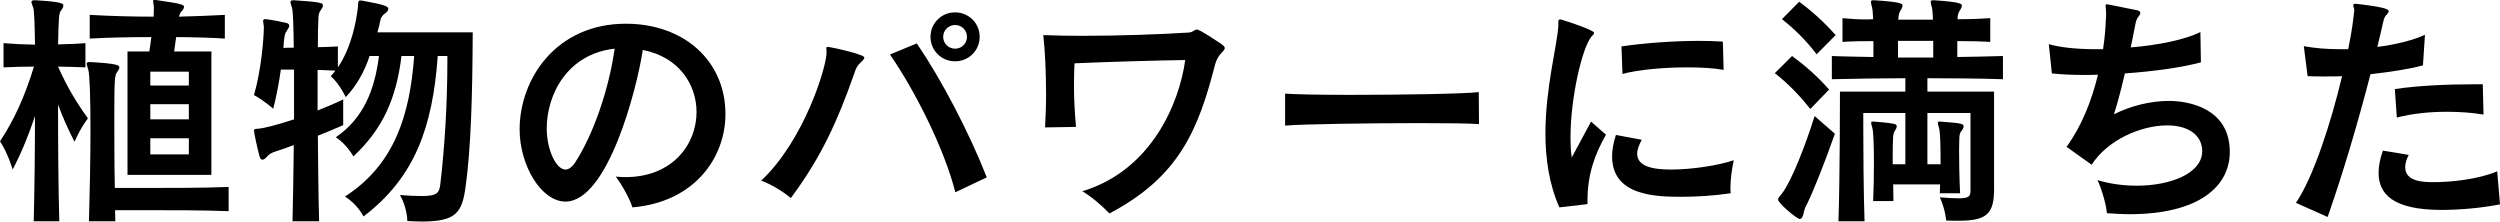 <svg xmlns="http://www.w3.org/2000/svg" fill="none" viewBox="0 0 237 21" height="21" width="237">
<path fill="black" d="M235.366 7.989L235.438 10.859C234.429 10.691 233.227 10.596 232.002 10.596C230.344 10.596 228.638 10.763 227.22 11.146L227.028 8.443C229.263 8.108 232.074 7.989 234.597 7.989H235.366ZM220.66 20.569L217.656 19.23C219.315 16.79 220.973 11.648 222.03 7.223C221.597 7.247 220.973 7.247 220.3 7.247C219.819 7.247 219.29 7.247 218.762 7.223L218.401 4.377C219.411 4.568 220.588 4.664 221.838 4.664C222.102 4.664 222.342 4.664 222.607 4.664C223.015 2.703 223.111 1.65 223.183 0.981V0.957C223.183 0.789 223.087 0.622 223.087 0.502C223.087 0.406 223.135 0.359 223.279 0.359H223.351C226.283 0.693 226.451 0.909 226.451 1.076C226.451 1.148 226.379 1.244 226.307 1.339C226.091 1.507 225.995 1.77 225.923 2.105C225.754 2.87 225.562 3.659 225.37 4.449C227.052 4.233 228.662 3.851 229.887 3.301L229.695 6.195C228.349 6.553 226.667 6.817 224.721 7.032C223.496 11.768 222.102 16.456 220.66 20.569ZM236.736 16.24L237 19.373C235.174 19.732 233.131 19.9 231.449 19.9C226.788 19.9 225.49 18.345 225.49 16.384C225.49 15.786 225.61 15.092 225.899 14.279L228.349 14.686C228.109 15.14 228.013 15.523 228.013 15.858C228.013 17.221 229.743 17.269 230.68 17.269C232.362 17.269 234.933 17.006 236.736 16.24Z"></path>
<path fill="black" d="M208.766 14.351V14.136C208.622 12.605 207.204 11.887 205.45 11.887C202.975 11.887 199.803 13.251 198.289 15.618L195.91 13.92C197.352 11.935 198.289 9.543 198.89 7.08C198.409 7.104 197.953 7.104 197.496 7.104C196.439 7.104 195.429 7.056 194.516 6.96L194.228 4.186C195.285 4.496 196.871 4.664 198.673 4.664H199.37C199.514 3.683 199.611 2.727 199.635 1.818C199.659 1.626 199.659 1.435 199.659 1.268V1.196C199.659 0.957 199.611 0.717 199.611 0.574C199.611 0.478 199.635 0.406 199.707 0.406H199.755C200.355 0.526 201.845 0.813 202.638 0.981C202.806 1.028 202.903 1.1 202.903 1.22C202.903 1.315 202.855 1.411 202.758 1.531C202.566 1.77 202.494 1.937 202.398 2.487C202.278 3.133 202.134 3.827 201.989 4.496C204.609 4.281 207.18 3.755 208.597 3.037L208.646 5.908C206.891 6.386 204.2 6.769 201.437 6.96C201.1 8.419 200.74 9.782 200.404 10.835C201.965 10.046 203.84 9.567 205.618 9.567C207.492 9.567 211.385 10.261 211.385 14.399C211.385 17.675 208.453 20.306 201.869 20.306C201.196 20.306 200.476 20.259 199.731 20.211C199.683 19.421 199.226 17.867 198.842 17.077C200.043 17.436 201.317 17.604 202.566 17.604C205.858 17.604 208.766 16.384 208.766 14.351Z"></path>
<path fill="black" d="M174.019 3.325L172.217 5.142C171.208 3.827 170.103 2.727 168.925 1.818L170.559 0.167C171.713 1.005 172.89 2.057 174.019 3.325ZM173.395 8.491L171.617 10.333C170.559 8.993 169.454 7.869 168.252 6.936L169.886 5.31C171.04 6.147 172.265 7.199 173.395 8.491ZM186.803 17.986V10.715H182.718V15.571H183.968C183.968 13.992 183.944 12.533 183.823 12.15C183.751 11.911 183.703 11.744 183.703 11.648C183.703 11.552 183.751 11.528 183.895 11.528H183.968C185.77 11.672 186.154 11.696 186.154 11.983C186.154 12.103 186.082 12.246 185.962 12.39C185.77 12.605 185.77 12.796 185.746 13.083C185.746 13.274 185.722 13.705 185.722 14.255C185.722 15.332 185.746 16.934 185.818 18.321H183.895C183.895 18.058 183.919 17.771 183.919 17.484H179.474C179.474 17.939 179.498 18.632 179.498 19.063H177.576C177.624 18.01 177.648 16.647 177.648 15.427C177.648 13.873 177.6 12.509 177.504 12.15C177.432 11.911 177.384 11.744 177.384 11.648C177.384 11.552 177.432 11.528 177.576 11.528H177.648C178.273 11.576 178.945 11.624 179.57 11.744C179.738 11.792 179.81 11.863 179.81 11.983C179.81 12.103 179.738 12.246 179.642 12.39C179.45 12.677 179.426 12.82 179.426 15.571H180.627V10.715H176.639V11.839C176.639 13.896 176.663 18.369 176.759 20.976H174.284C174.428 17.03 174.428 8.682 174.428 8.682H180.627V7.415C178.609 7.415 175.605 7.462 173.659 7.51V5.31C174.596 5.358 176.639 5.382 177.6 5.405V3.899C176.879 3.899 175.774 3.899 174.668 3.97V1.722C175.485 1.794 176.182 1.842 176.759 1.842C176.951 1.842 177.384 1.842 177.576 1.818C177.552 1.339 177.528 0.957 177.48 0.741C177.408 0.454 177.36 0.287 177.36 0.167C177.36 0.072 177.408 0.024 177.6 0.024H177.696C180.267 0.191 180.363 0.359 180.363 0.526C180.363 0.646 180.291 0.813 180.171 0.981C180.003 1.268 180.003 1.387 179.955 1.866H183.247C183.223 1.339 183.199 0.933 183.151 0.741C183.078 0.454 183.03 0.287 183.03 0.167C183.03 0.072 183.078 0.024 183.271 0.024H183.367C185.914 0.191 185.986 0.383 185.986 0.526C185.986 0.646 185.914 0.813 185.794 0.981C185.626 1.268 185.577 1.459 185.577 1.818H186.154C187.019 1.818 187.836 1.77 188.677 1.722V3.97C187.884 3.923 186.995 3.899 186.13 3.899H185.553V5.405C186.587 5.382 188.629 5.358 189.879 5.31V7.51C187.932 7.439 184.761 7.415 182.718 7.415V8.682H189.038V17.891C189.038 20.282 188.365 20.928 185.626 20.928C185.289 20.928 184.905 20.928 184.496 20.904C184.496 20.904 184.424 19.852 183.895 18.704C184.688 18.776 185.265 18.8 185.674 18.8C186.755 18.8 186.803 18.56 186.803 17.986ZM172.025 11.002L173.947 12.677C172.962 15.475 171.953 18.01 171.28 19.398C171.136 19.637 171.016 19.995 170.992 20.163C170.92 20.546 170.8 20.761 170.607 20.761C170.367 20.761 168.565 19.278 168.565 18.919C168.565 18.752 168.709 18.608 168.949 18.321C169.862 17.125 171.208 13.633 172.025 11.002ZM183.271 5.453V3.875H179.931V5.453H183.271Z"></path>
<path fill="black" d="M163.326 3.946L163.399 6.625C162.485 6.458 161.26 6.386 159.938 6.386C157.752 6.386 155.325 6.601 153.811 7.008L153.715 4.401C155.757 4.09 158.665 3.875 161.068 3.875C161.909 3.875 162.678 3.899 163.326 3.946ZM150.495 19.35L147.828 19.66C146.842 17.436 146.506 14.996 146.506 12.652C146.506 8.299 147.635 4.257 147.732 2.416V2.081C147.732 1.937 147.756 1.842 147.9 1.842C147.972 1.842 148.068 1.865 148.188 1.913C148.765 2.081 151.12 2.87 151.12 3.109C151.12 3.205 151.048 3.301 150.927 3.396C149.99 4.425 148.885 9.28 148.885 12.987C148.885 13.681 148.909 14.351 149.005 14.925L150.831 11.528L152.249 12.772C151.168 14.638 150.495 16.575 150.495 18.991V19.35ZM153.186 12.796L155.637 13.251C155.373 13.753 155.205 14.183 155.205 14.566C155.205 15.786 156.694 16.073 158.401 16.073C160.395 16.073 162.894 15.69 164.36 15.188C164.192 16.025 164.047 16.91 164.047 17.771C164.047 17.938 164.047 18.13 164.071 18.321C162.437 18.56 160.827 18.656 159.386 18.656C156.959 18.656 152.826 18.56 152.826 14.829C152.826 14.231 152.946 13.561 153.186 12.796Z"></path>
<path fill="black" d="M140.186 8.73L140.21 11.768C139.466 11.696 137.255 11.672 134.588 11.672C129.662 11.672 123.222 11.768 121.828 11.911V8.874C122.621 8.945 125.144 8.993 128.076 8.993C132.882 8.993 138.841 8.898 140.186 8.73Z"></path>
<path fill="black" d="M102.004 12.031L99.072 12.079C99.12 11.146 99.168 10.069 99.168 8.993C99.168 6.912 99.072 4.784 98.904 3.325C100.033 3.372 101.283 3.396 102.581 3.396C106.161 3.396 110.078 3.253 112.697 3.085C113.105 3.061 113.226 2.798 113.49 2.798C113.538 2.798 113.73 2.798 115.773 4.162C116.013 4.329 116.109 4.449 116.109 4.568C116.109 4.855 115.46 5.094 115.196 6.099C113.61 12.27 111.808 16.743 105.176 20.235C104.431 19.469 103.494 18.656 102.605 18.13C109.189 16.145 111.808 9.735 112.36 5.692C110.198 5.716 105.008 5.86 101.86 6.003C101.836 6.673 101.812 7.343 101.812 8.108C101.812 9.161 101.86 10.404 102.004 12.031Z"></path>
<path fill="black" d="M92.873 3.492C92.873 4.784 91.84 5.812 90.542 5.812C89.245 5.812 88.211 4.784 88.211 3.492C88.211 2.201 89.245 1.172 90.542 1.172C91.84 1.172 92.873 2.201 92.873 3.492ZM93.546 16.814L90.566 18.226C89.533 14.136 86.769 8.635 84.367 5.166L86.914 4.114C89.269 7.582 91.864 12.533 93.546 16.814ZM78.455 4.449H78.552C79.176 4.545 81.94 5.166 81.94 5.453C81.94 5.549 81.844 5.693 81.651 5.86C81.243 6.243 81.147 6.458 80.954 7.056C79.441 11.337 77.927 14.805 74.971 18.776C74.322 18.202 72.953 17.389 72.16 17.125C76.221 13.322 78.359 6.362 78.359 4.975C78.359 4.808 78.335 4.664 78.335 4.568C78.335 4.497 78.359 4.449 78.455 4.449ZM91.671 3.492C91.671 2.87 91.167 2.368 90.542 2.368C89.917 2.368 89.413 2.87 89.413 3.492C89.413 4.114 89.917 4.616 90.542 4.616C91.167 4.616 91.671 4.114 91.671 3.492Z"></path>
<path fill="black" d="M58.367 16.742C58.679 16.766 58.992 16.79 59.304 16.79C63.725 16.79 66.032 13.705 66.032 10.619C66.032 8.012 64.374 5.405 60.938 4.736C60.337 8.658 57.574 19.11 53.609 19.11C51.302 19.11 49.26 15.666 49.26 12.27C49.26 7.486 52.72 2.248 59.328 2.248C64.831 2.248 68.772 5.764 68.772 10.811C68.772 14.948 65.84 19.158 59.953 19.66C59.737 18.919 58.968 17.508 58.367 16.742ZM58.271 4.616C53.825 5.094 51.831 8.921 51.831 12.174C51.831 14.207 52.72 16.073 53.609 16.073C53.922 16.073 54.258 15.834 54.57 15.331C56.228 12.748 57.694 8.61 58.271 4.616Z"></path>
<path fill="black" d="M30.253 20.976H27.73C27.778 18.871 27.826 16.336 27.85 13.753C27.153 14.016 26.552 14.231 26.072 14.375C25.831 14.447 25.543 14.59 25.351 14.805C25.183 15.021 25.014 15.14 24.87 15.14C24.774 15.14 24.678 15.068 24.606 14.829C24.39 14.064 24.077 12.557 24.077 12.366C24.077 12.222 24.197 12.222 24.51 12.198C25.062 12.15 26.36 11.816 27.874 11.313V6.601H26.624C26.456 7.797 26.216 9.089 25.903 10.309C25.903 10.309 24.99 9.495 24.077 9.017C24.774 6.625 25.014 3.564 25.014 2.511C24.99 2.296 24.942 2.105 24.942 1.985C24.942 1.89 24.99 1.818 25.11 1.818H25.207C25.807 1.89 26.456 2.009 27.153 2.177C27.345 2.224 27.417 2.32 27.417 2.44C27.417 2.535 27.369 2.655 27.249 2.822C26.985 3.205 26.961 3.277 26.865 4.544C27.153 4.521 27.489 4.521 27.85 4.521C27.826 2.464 27.778 1.028 27.682 0.741C27.61 0.478 27.537 0.311 27.537 0.191C27.537 0.072 27.61 0.024 27.826 0.024H27.898C30.421 0.191 30.613 0.287 30.613 0.502C30.613 0.646 30.517 0.813 30.397 0.981C30.205 1.22 30.181 1.531 30.181 1.866C30.157 2.272 30.133 3.205 30.133 4.473C30.781 4.473 31.454 4.425 32.031 4.401V6.386C33.352 4.449 33.785 1.937 33.929 0.694C33.977 0.287 33.905 0.048 34.145 0.048H34.266C36.548 0.454 36.813 0.622 36.813 0.837C36.813 0.957 36.717 1.1 36.572 1.22C36.308 1.387 36.116 1.626 36.068 1.89C35.996 2.248 35.9 2.655 35.779 3.062H44.814C44.79 8.993 44.646 14.04 44.142 17.675C43.805 20.187 43.228 21 39.984 21C39.576 21 39.12 20.976 38.615 20.952C38.615 20.952 38.615 19.709 37.918 18.489C38.807 18.56 39.456 18.584 39.984 18.584C41.426 18.584 41.643 18.297 41.739 17.484C42.147 14.064 42.411 9.806 42.411 5.836V5.31H41.498C41.018 12.031 39.336 16.814 34.458 20.522C34.458 20.522 33.929 19.398 32.704 18.632C37.413 15.595 38.855 10.883 39.264 5.31H38.062C37.558 9.424 36.236 12.27 33.497 14.829C33.497 14.829 32.944 13.753 31.839 13.011C34.41 11.242 35.515 8.611 35.924 5.31H35.035C34.578 6.721 33.809 8.132 32.776 9.208C32.776 9.208 32.223 7.989 31.358 7.223C31.502 7.056 31.67 6.864 31.791 6.697C31.262 6.673 30.685 6.649 30.108 6.625V10.476C30.925 10.141 31.767 9.806 32.535 9.424V11.863C31.718 12.222 30.901 12.557 30.133 12.868C30.157 15.618 30.181 18.489 30.253 20.976Z"></path>
<path fill="black" d="M20.04 16.575H12.087V4.879H14.153C14.225 4.449 14.297 3.97 14.345 3.516C12.231 3.516 10.092 3.564 8.506 3.659V1.411C10.693 1.531 12.639 1.579 14.562 1.579C14.586 1.22 14.586 0.885 14.586 0.646C14.562 0.383 14.514 0.215 14.514 0.12C14.514 0.024 14.562 0 14.658 0H14.778C17.109 0.335 17.445 0.431 17.445 0.646C17.445 0.765 17.373 0.909 17.205 1.076C17.061 1.244 17.013 1.411 16.965 1.579C18.358 1.555 19.8 1.483 21.314 1.411V3.659C20.545 3.588 18.046 3.516 16.7 3.516C16.628 3.97 16.58 4.425 16.508 4.879H20.04V16.575ZM5.623 20.976H3.196C3.268 18.226 3.316 14.399 3.316 11.002C2.739 12.748 2.042 14.47 1.201 16.073C1.201 16.073 0.769 14.566 0 13.394C1.298 11.433 2.307 9.28 3.22 6.314C2.283 6.314 1.322 6.338 0.336 6.386V4.09C0.841 4.114 1.346 4.162 1.826 4.186C2.331 4.21 2.835 4.21 3.316 4.234C3.292 2.32 3.244 0.981 3.148 0.718C3.052 0.454 2.98 0.287 2.98 0.191C2.98 0.072 3.076 0.024 3.268 0.024H3.364C5.863 0.167 6.007 0.335 6.007 0.526C6.007 0.646 5.935 0.813 5.791 0.981C5.575 1.315 5.575 1.459 5.503 4.21C6.32 4.186 7.233 4.162 8.098 4.09V6.386C7.233 6.362 6.368 6.314 5.503 6.314C6.392 8.323 7.353 9.878 8.338 11.218C7.569 12.222 7.065 13.442 7.065 13.442C6.488 12.318 5.887 11.002 5.503 9.902C5.503 13.394 5.527 17.771 5.623 20.976ZM21.674 17.723V20.019C19.367 19.924 16.003 19.924 13.456 19.924H10.909C10.909 20.282 10.933 20.641 10.933 20.976H8.434C8.506 18.321 8.578 15.044 8.578 12.27C8.578 9.376 8.506 7.008 8.362 6.577C8.29 6.314 8.218 6.147 8.218 6.051C8.218 5.932 8.29 5.884 8.482 5.884H8.578C11.15 6.027 11.318 6.195 11.318 6.386C11.318 6.506 11.222 6.673 11.101 6.841C10.885 7.128 10.837 7.391 10.837 10.907C10.837 12.844 10.837 15.379 10.885 17.819H13.408C15.955 17.819 19.343 17.819 21.674 17.723ZM17.902 8.108V6.793H14.249V8.108H17.902ZM17.902 11.313V9.878H14.249V11.313H17.902ZM17.902 14.638V13.107H14.249V14.638H17.902Z"></path>
</svg>
